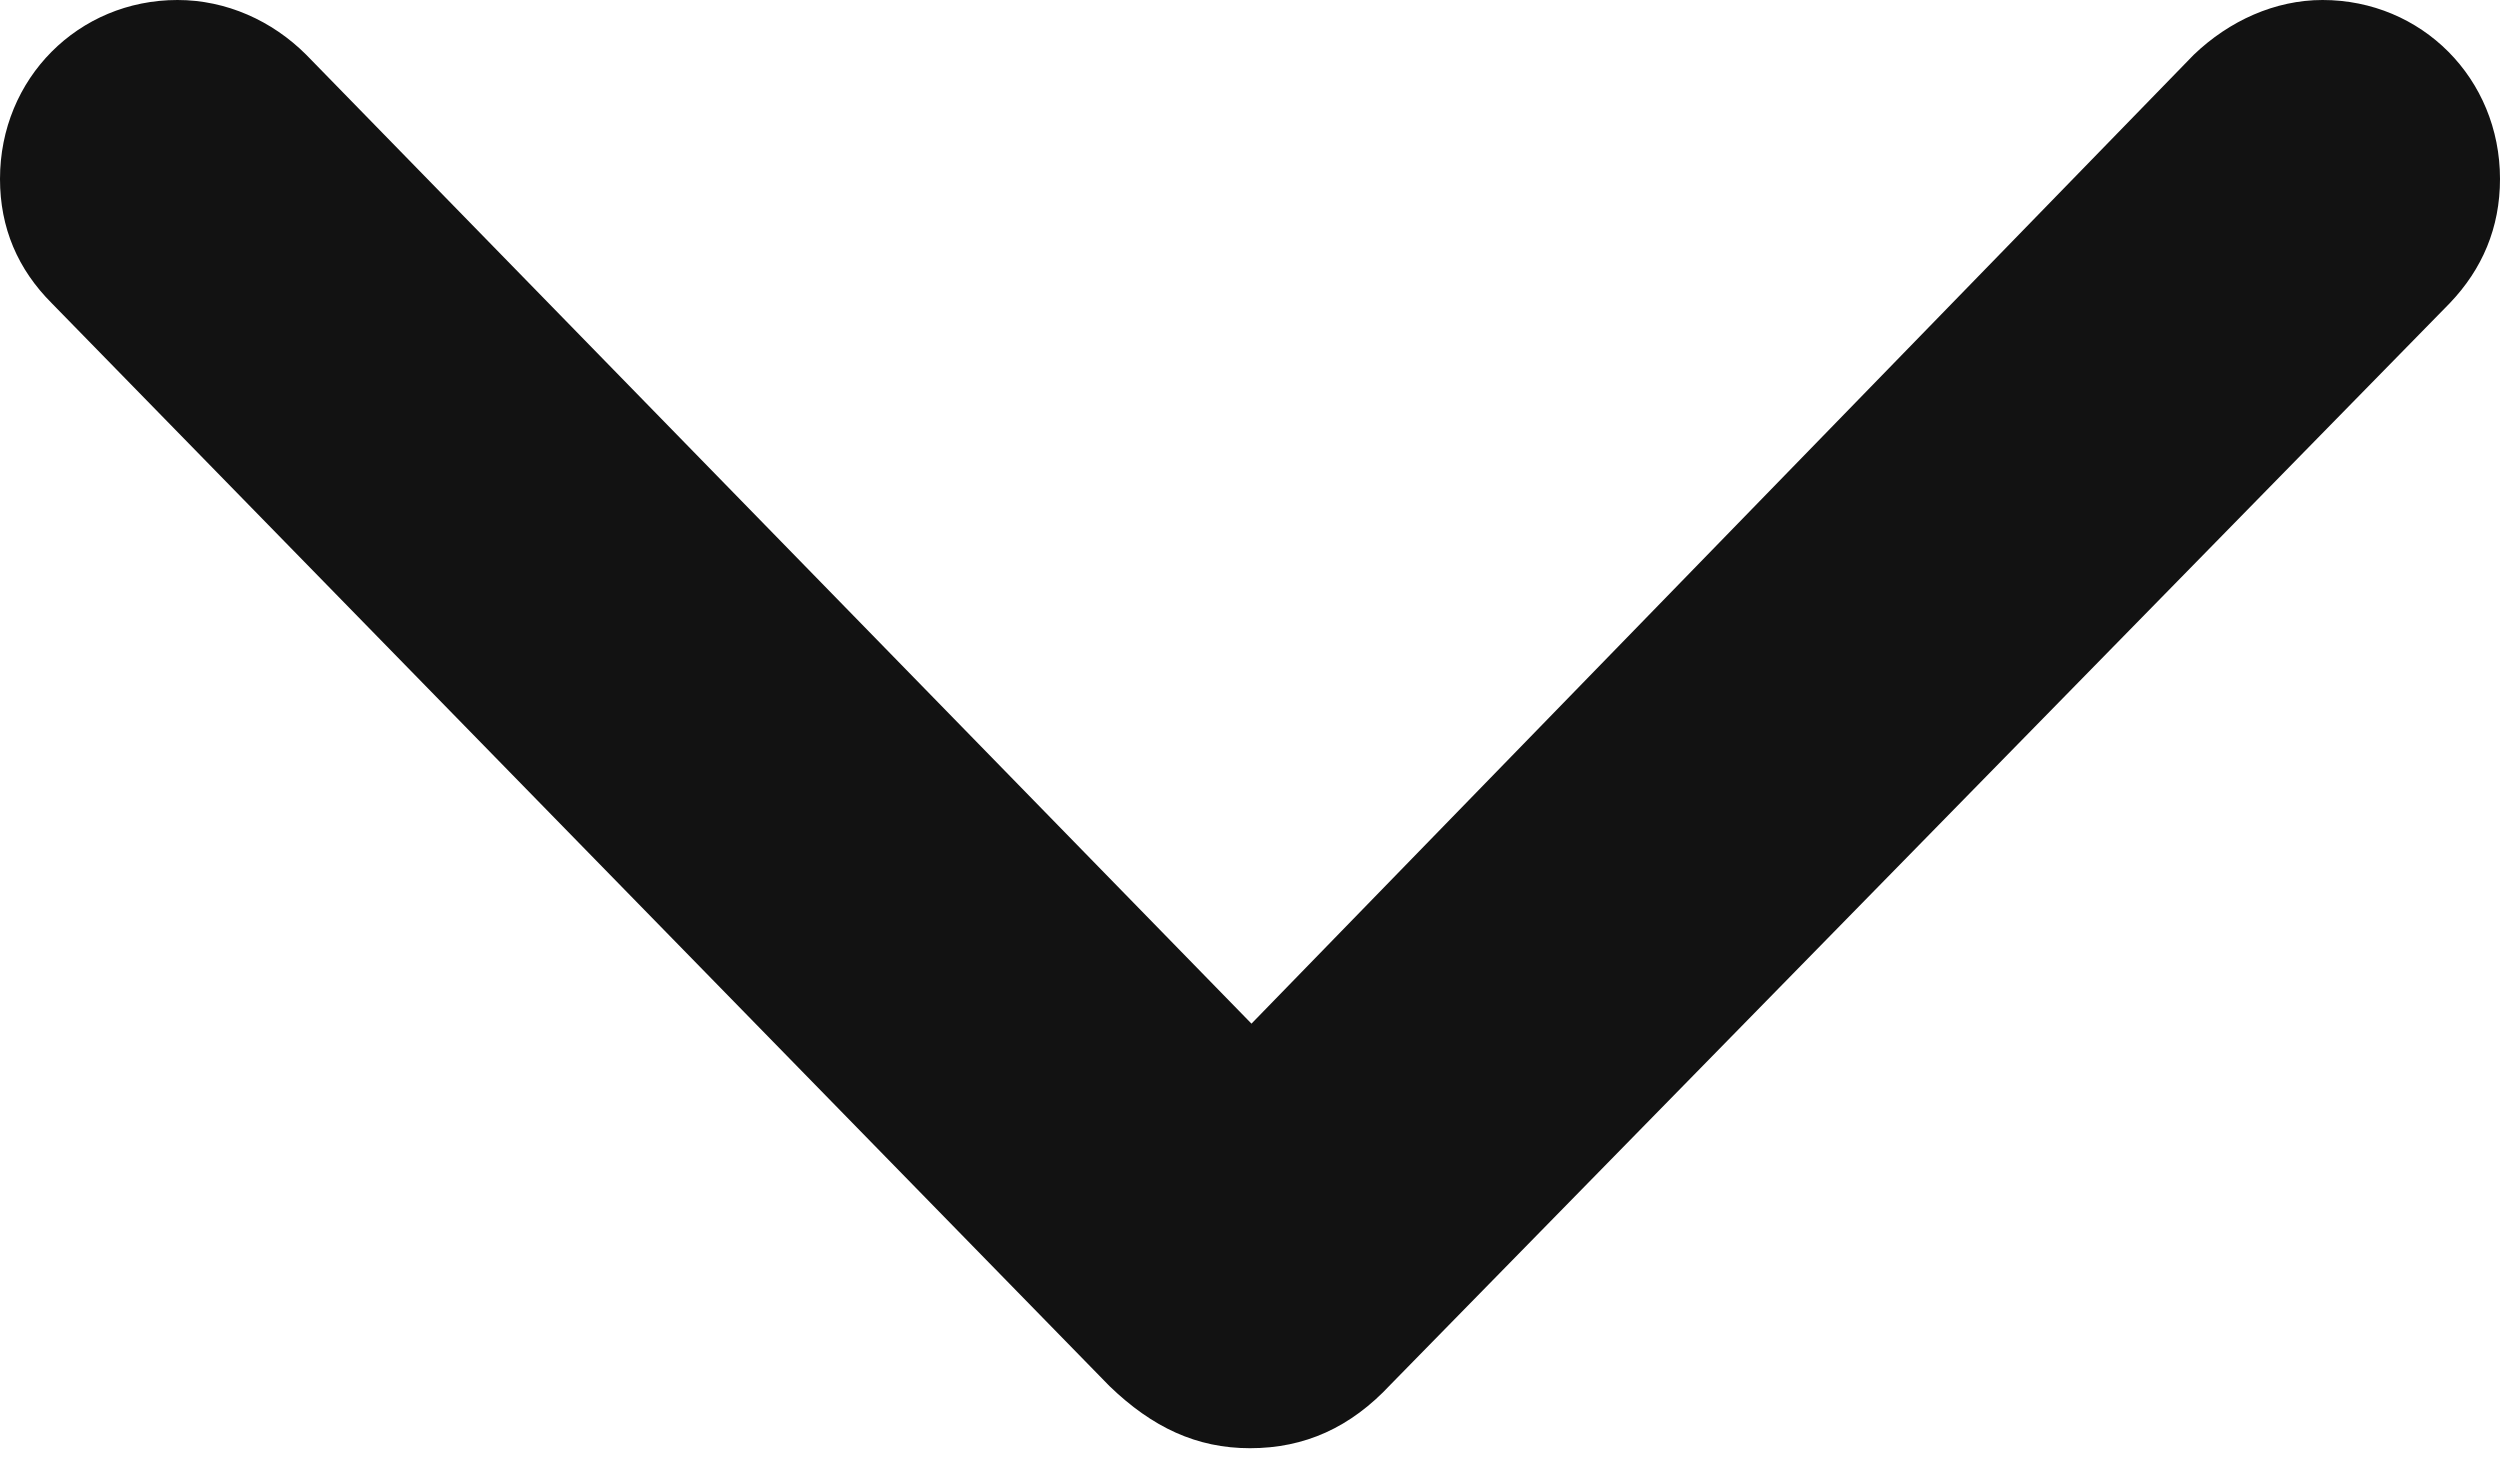 <?xml version="1.0" encoding="UTF-8"?> <svg xmlns="http://www.w3.org/2000/svg" width="39" height="23" viewBox="0 0 39 23" fill="none"> <path d="M19.5 22.592C20.354 22.592 21.069 22.269 21.692 21.6L38.215 4.731C38.723 4.2 39 3.554 39 2.792C39 1.223 37.777 0 36.231 0C35.492 0 34.777 0.323 34.223 0.854L19.523 15.969L4.777 0.854C4.246 0.323 3.531 0 2.769 0C1.223 0 0 1.223 0 2.792C0 3.554 0.277 4.2 0.808 4.731L17.308 21.623C17.977 22.269 18.669 22.592 19.5 22.592Z" fill="#121212"></path> </svg> 